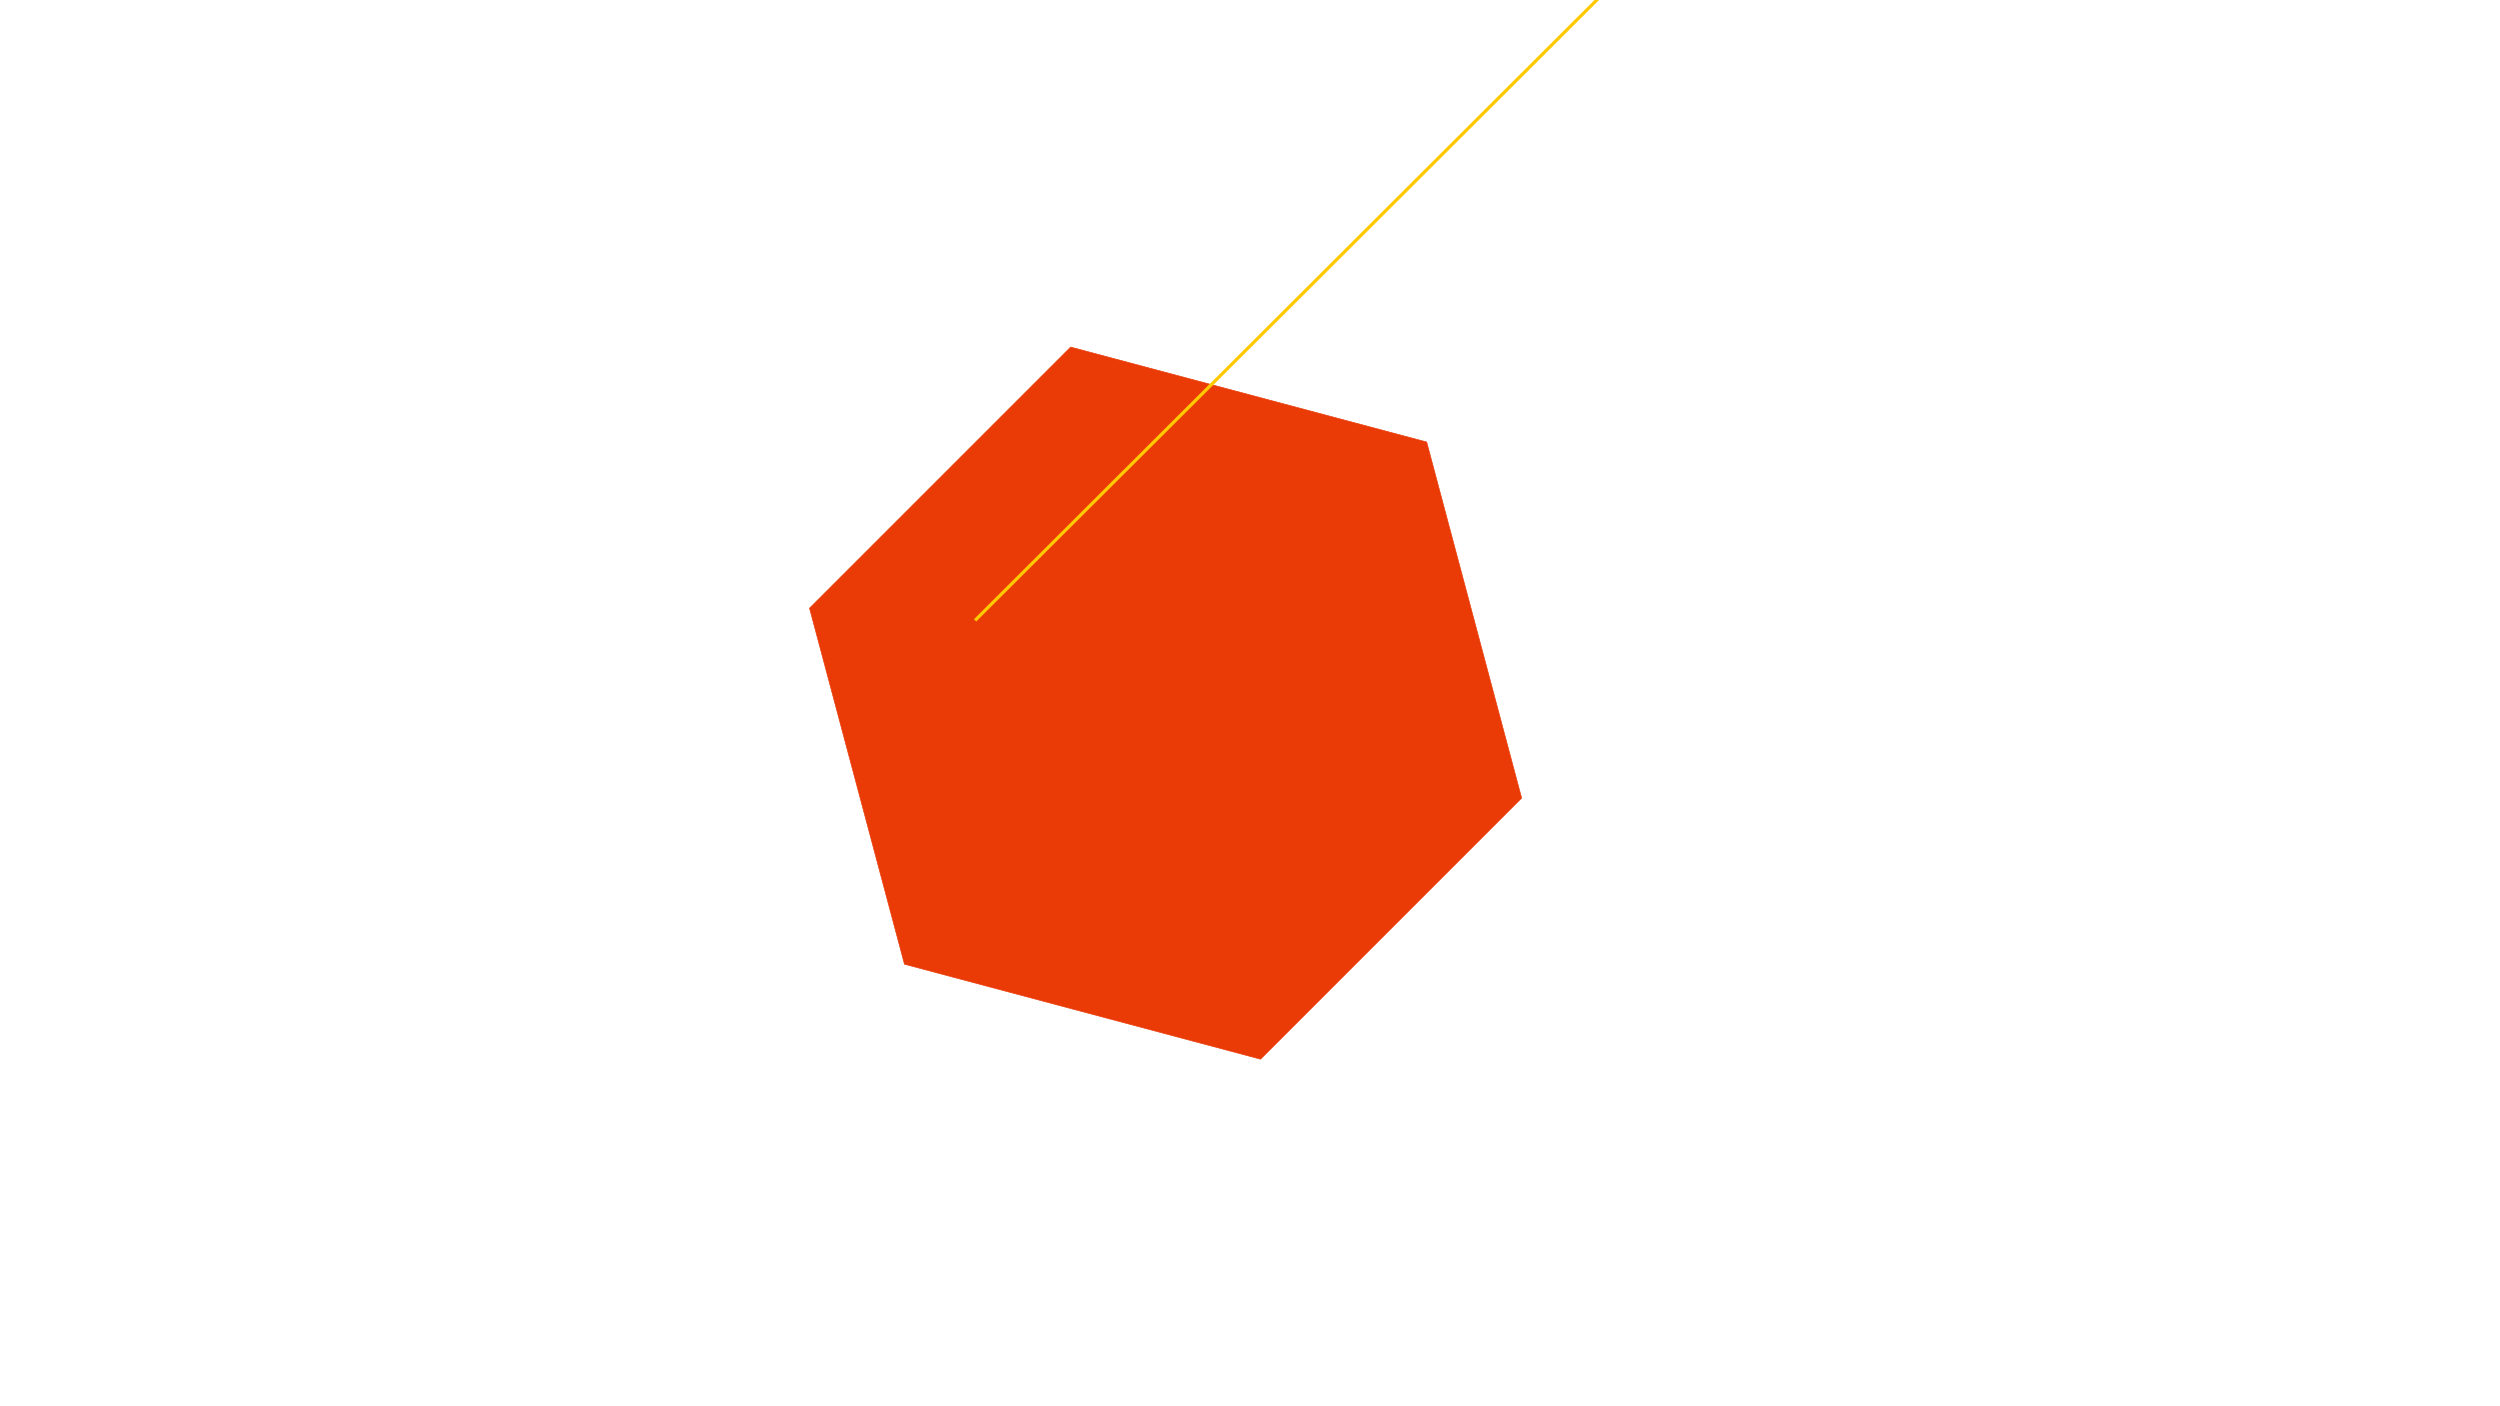 <svg xmlns="http://www.w3.org/2000/svg" viewBox="0 0 3840 2160"><defs><style>.cls-1{fill:#ea3b07;stroke:#ea3b07;}.cls-2{fill:#ffc900;stroke:#ffc900;stroke-width:5px;}</style></defs><g id="Hexagon"><polygon id="Hexagon-2" data-name="Hexagon" class="cls-1" points="2191.39 678.94 1644.49 533.1 1243.43 934.16 1389.27 1481.06 1936.17 1626.9 2337.24 1225.84 2191.39 678.94"/><line id="Linie" class="cls-2" x1="1497.71" y1="952.89" x2="2596.57" y2="-143.57"/></g></svg>
